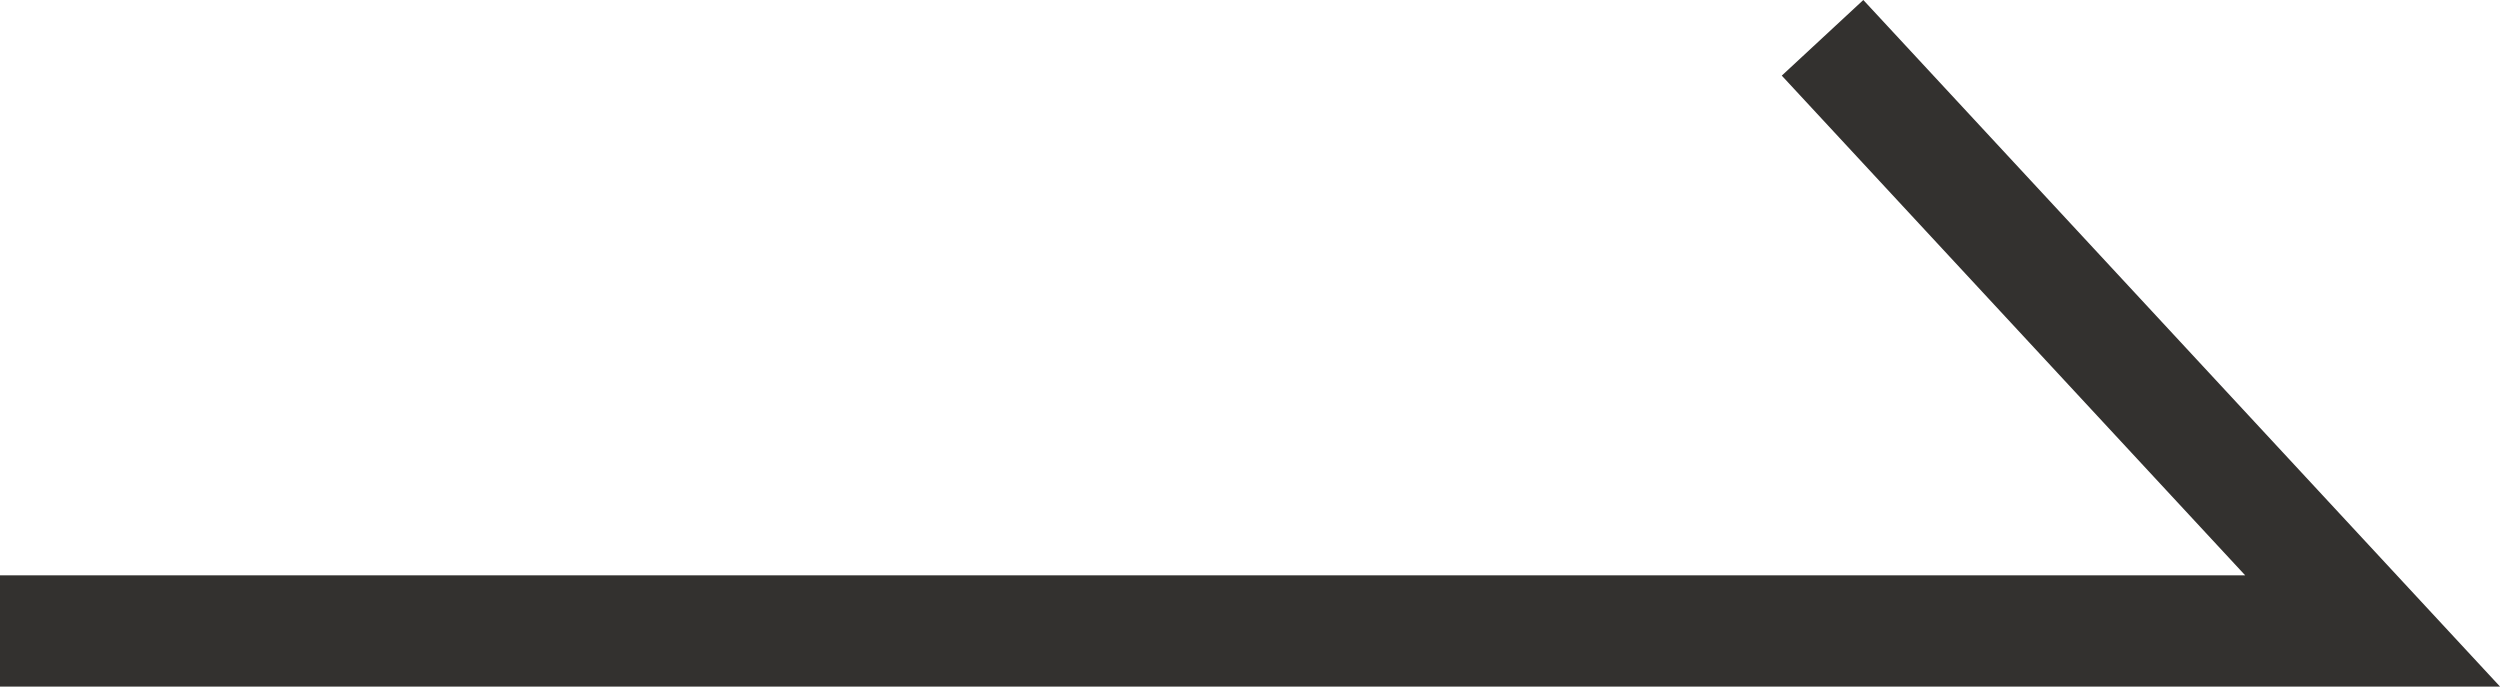 <svg xmlns="http://www.w3.org/2000/svg" width="33.718" height="9.26" viewBox="0 0 33.718 9.26">
  <path id="パス_1343" data-name="パス 1343" d="M-236.071,3893.622h32l-7.419-8" transform="translate(236.071 -3885.112)" fill="none" stroke="#33312f" stroke-width="1.5"/>
</svg>
